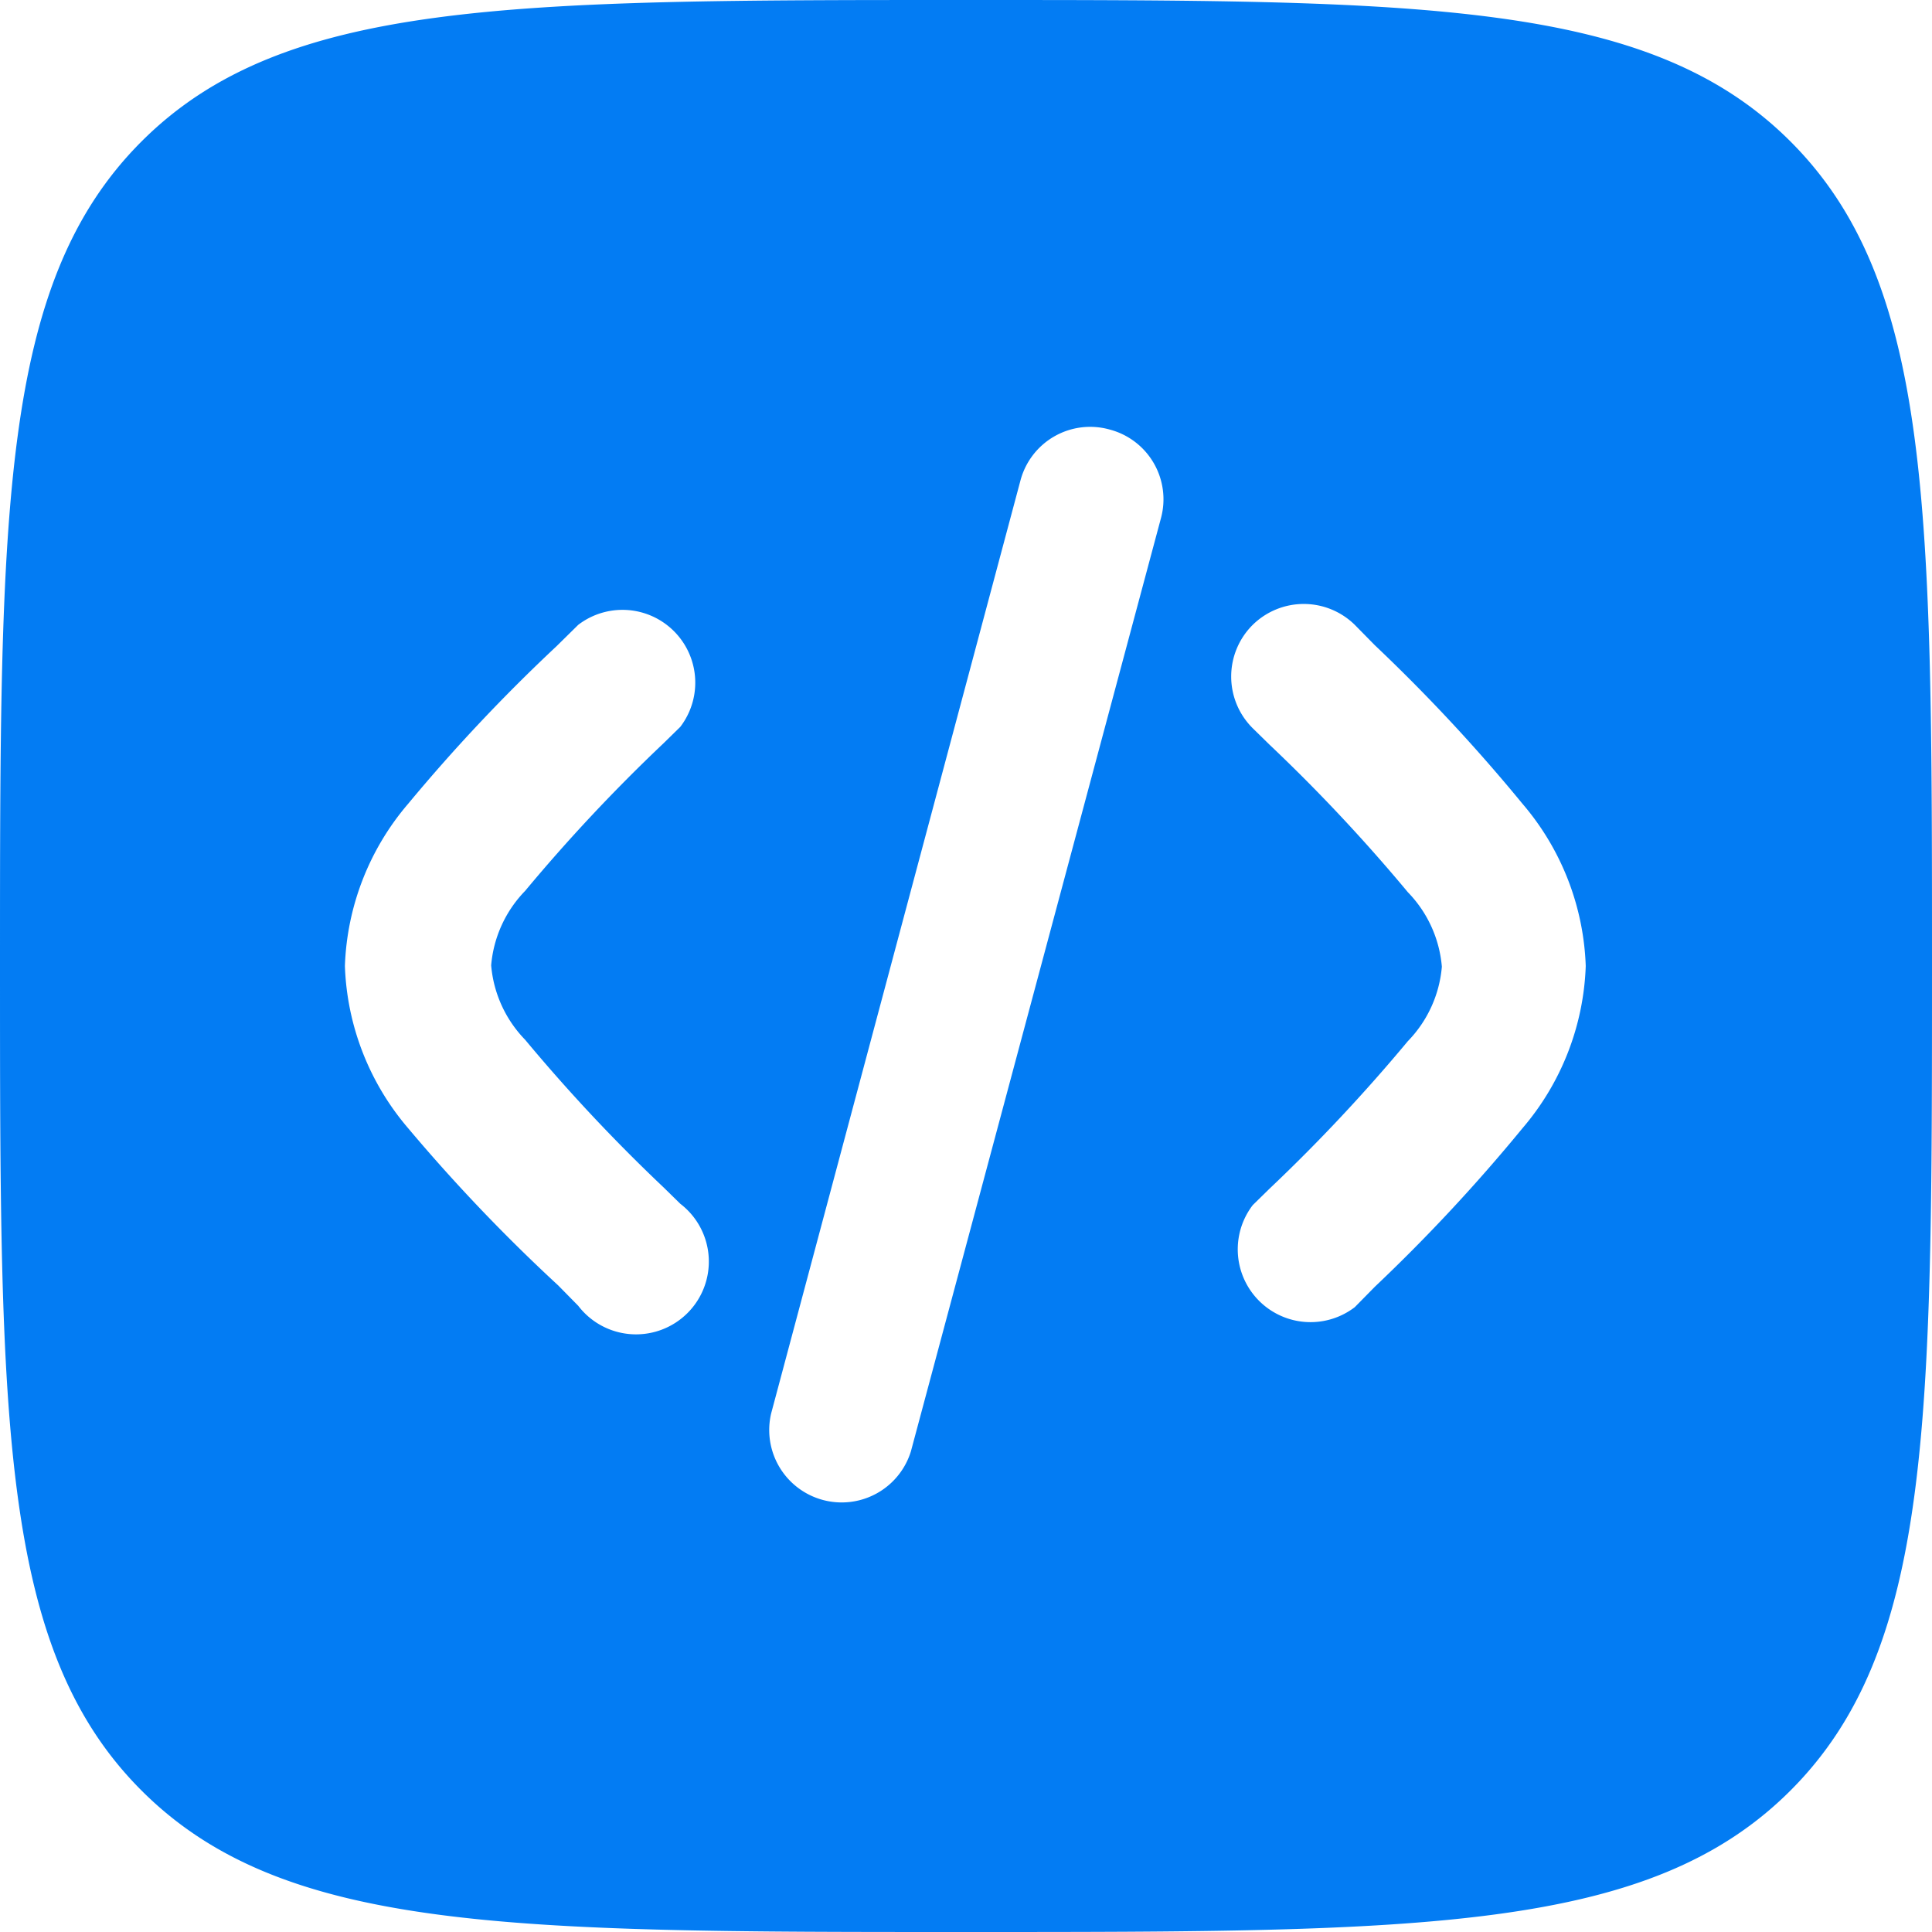 <svg xmlns="http://www.w3.org/2000/svg" viewBox="0 0 56.8 56.8"><defs><style>.cls-1{fill:#037cf3;fill-rule:evenodd;}</style></defs><g id="Layer_2" data-name="Layer 2"><g id="GFX"><path class="cls-1" d="M4.16,4.16C0,8.32,0,15,0,28.4S0,48.48,4.16,52.64,15,56.8,28.4,56.8s20.08,0,24.24-4.16S56.8,41.79,56.8,28.4s0-20.08-4.16-24.24S41.79,0,28.4,0,8.32,0,4.16,4.16Zm28.47,8.47a2.12,2.12,0,0,1,1.5,2.61L26.78,42.67a2.13,2.13,0,0,1-4.11-1.11L30,14.13A2.12,2.12,0,0,1,32.63,12.63Zm4.2,5.74a2.14,2.14,0,0,1,3,0l.59.6a50.82,50.82,0,0,1,4.34,4.66,7.74,7.74,0,0,1,1.86,4.77,7.74,7.74,0,0,1-1.86,4.77,50.82,50.82,0,0,1-4.34,4.66l-.59.6a2.14,2.14,0,0,1-3-3l.49-.48a50.32,50.32,0,0,0,4.07-4.34,3.57,3.57,0,0,0,1-2.19,3.57,3.57,0,0,0-1-2.19,50.32,50.32,0,0,0-4.07-4.34l-.49-.48A2.14,2.14,0,0,1,36.83,18.37ZM17,18.37a2.14,2.14,0,0,1,3,3l-.49.48a50.32,50.32,0,0,0-4.07,4.34,3.57,3.57,0,0,0-1,2.19,3.57,3.57,0,0,0,1,2.19,50.32,50.32,0,0,0,4.07,4.34l.49.48a2.14,2.14,0,1,1-3,3l-.59-.6A50.82,50.82,0,0,1,12,33.17a7.74,7.74,0,0,1-1.86-4.77A7.74,7.74,0,0,1,12,23.63,50.82,50.82,0,0,1,16.36,19Z"></path></g></g></svg>